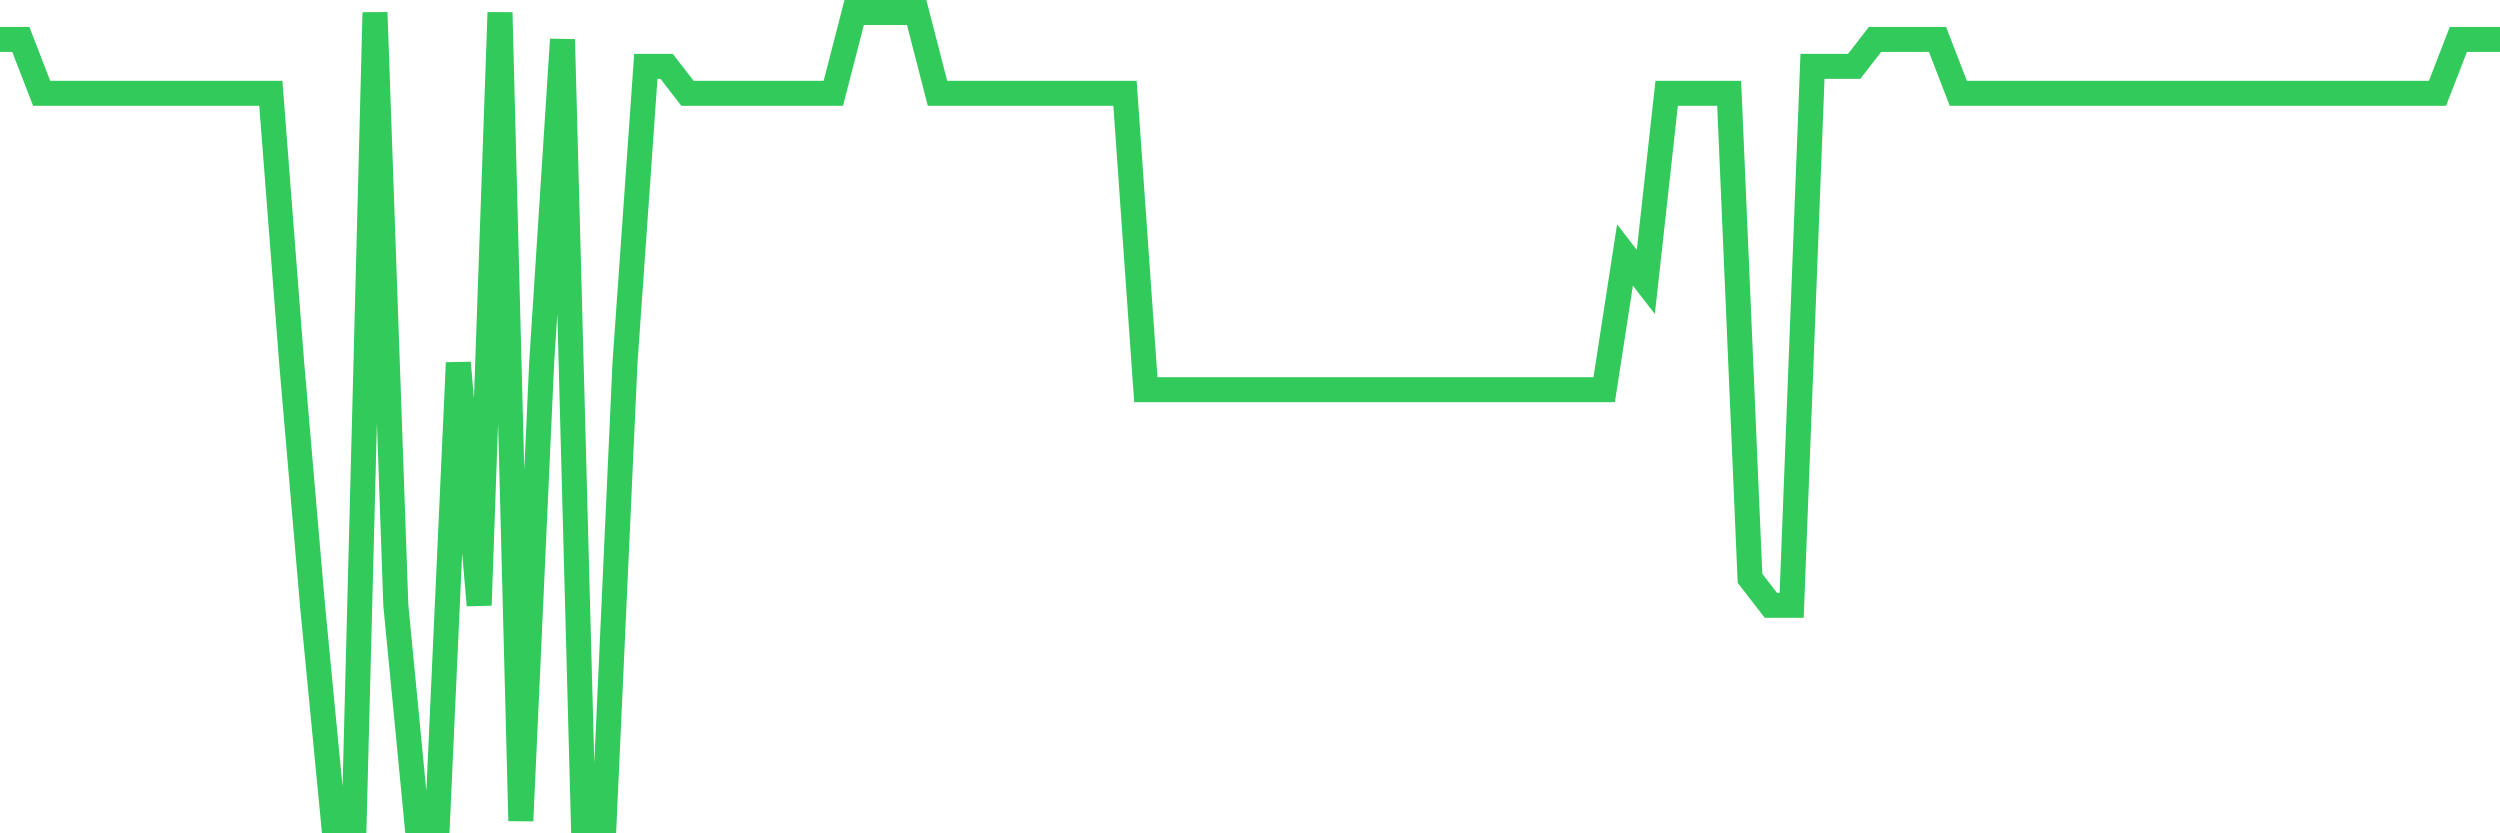 <svg
  xmlns="http://www.w3.org/2000/svg"
  xmlns:xlink="http://www.w3.org/1999/xlink"
  width="120"
  height="40"
  viewBox="0 0 120 40"
  preserveAspectRatio="none"
>
  <polyline
    points="0,1.893 1,1.893 2,4.48 3,4.48 4,4.48 5,4.48 6,4.48 7,4.48 8,4.48 9,4.48 10,4.48 11,4.48 12,4.48 13,4.48 14,17.413 15,29.053 16,39.4 17,39.4 18,0.6 19,29.053 20,39.4 21,39.4 22,17.413 23,29.053 24,0.6 25,39.4 26,17.413 27,1.893 28,39.4 29,39.4 30,17.413 31,3.187 32,3.187 33,4.48 34,4.48 35,4.48 36,4.48 37,4.48 38,4.48 39,4.48 40,4.48 41,0.6 42,0.6 43,0.6 44,0.6 45,4.48 46,4.48 47,4.48 48,4.48 49,4.48 50,4.48 51,4.48 52,4.48 53,4.48 54,4.48 55,18.707 56,18.707 57,18.707 58,18.707 59,18.707 60,18.707 61,18.707 62,18.707 63,18.707 64,18.707 65,18.707 66,18.707 67,18.707 68,18.707 69,18.707 70,18.707 71,18.707 72,18.707 73,18.707 74,18.707 75,18.707 76,18.707 77,18.707 78,12.24 79,13.533 80,4.48 81,4.48 82,4.48 83,4.48 84,27.76 85,29.053 86,29.053 87,3.187 88,3.187 89,3.187 90,1.893 91,1.893 92,1.893 93,1.893 94,4.48 95,4.48 96,4.48 97,4.48 98,4.48 99,4.48 100,4.48 101,4.48 102,4.48 103,4.48 104,4.48 105,4.48 106,4.48 107,4.48 108,4.48 109,4.48 110,4.48 111,4.48 112,4.48 113,4.48 114,4.48 115,4.48 116,4.48 117,4.48 118,1.893 119,1.893 120,1.893"
    fill="none"
    stroke="#32ca5b"
    stroke-width="1.2"
  >
  </polyline>
</svg>